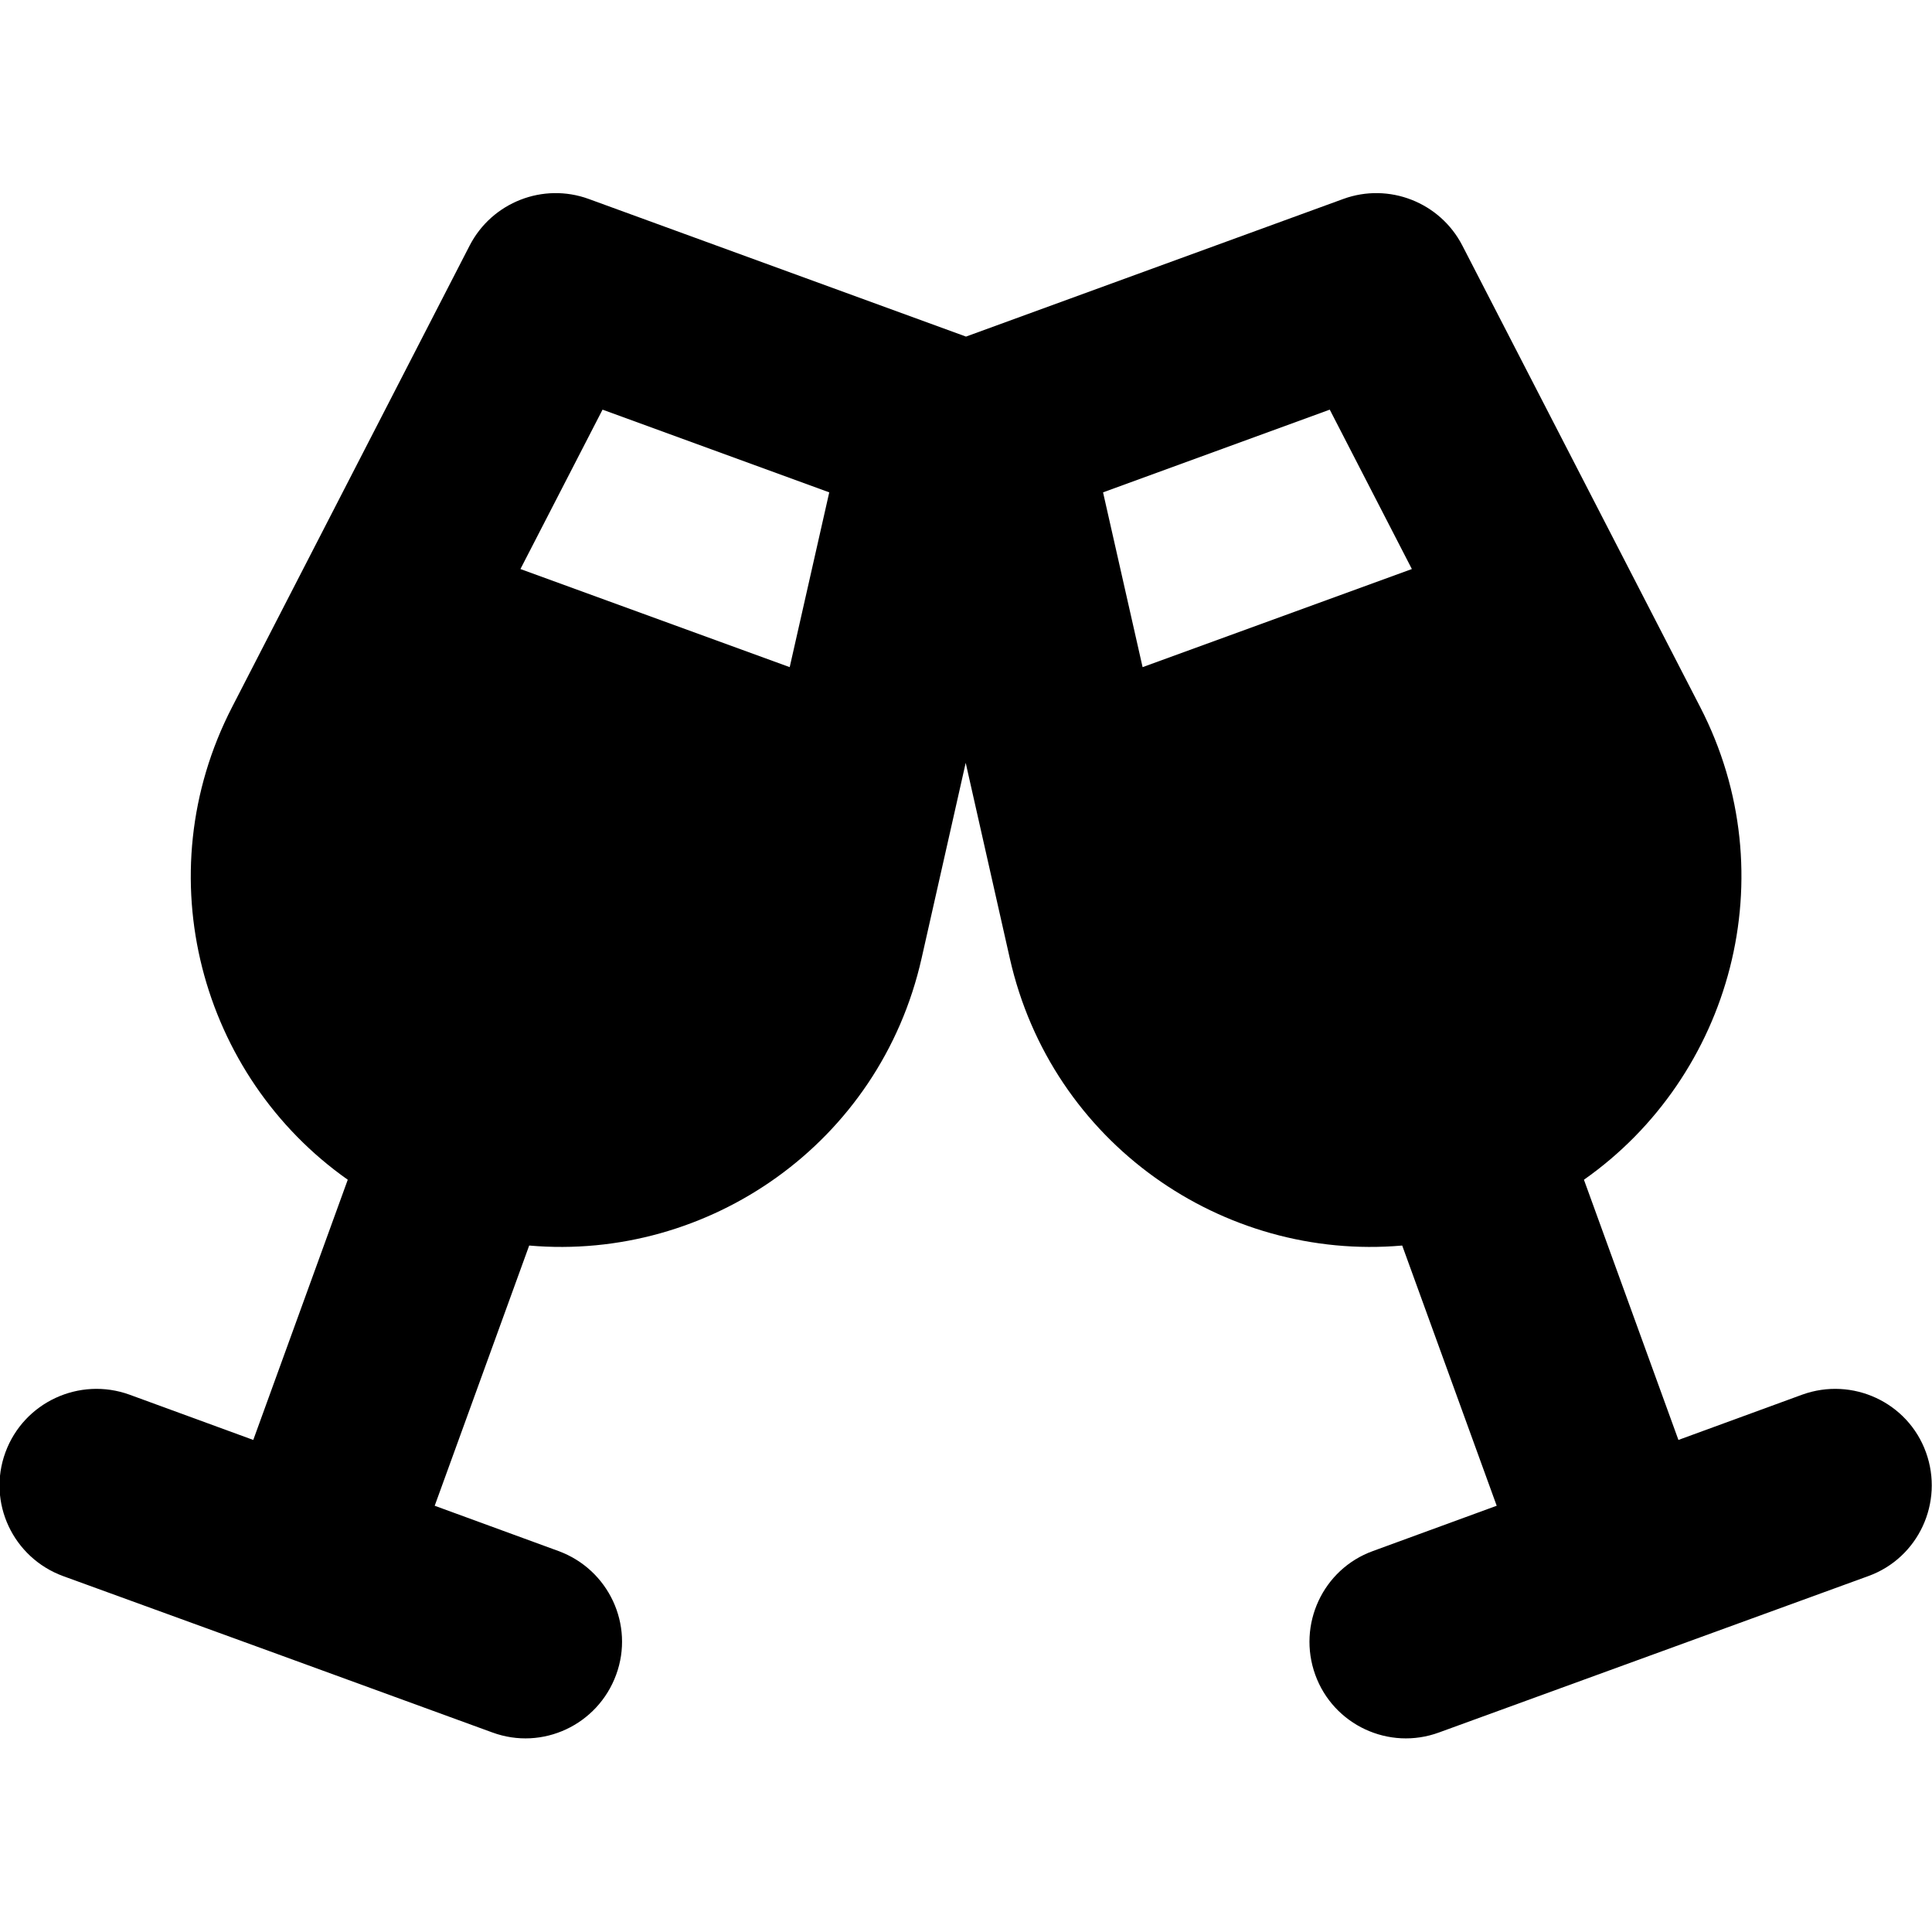 <svg xmlns="http://www.w3.org/2000/svg" viewBox="0 0 640 640"><!--!Font Awesome Free 7.0.0 by @fontawesome - https://fontawesome.com License - https://fontawesome.com/license/free Copyright 2025 Fonticons, Inc.--><path d="M155.6 81.3C163 67 179.9 60.4 195 65.9L320 111.5L445 65.9C460.1 60.4 477 67 484.4 81.3L563.2 234.2C592 290 573.5 356.5 524.7 390.8L556 477L597 462C613.6 456 632 464.5 638 481.1C644 497.7 635.5 516.1 618.9 522.1C571.5 539.4 524.1 556.6 476.7 573.9C460.1 580 441.7 571.4 435.7 554.8C429.7 538.2 438.2 519.8 454.8 513.8L495.8 498.8L464.5 412.6C405.1 417.8 348.3 378.7 334.5 317.4L319.9 252.7L305.3 317.4C291.5 378.7 234.7 417.8 175.3 412.6L144 498.8L185 513.8C201.6 519.9 210.2 538.2 204.1 554.8C198 571.4 179.7 580 163.1 573.9C115.7 556.6 68.3 539.3 20.9 522.1C4.3 516-4.3 497.7 1.8 481.1C7.9 464.5 26.3 456 42.9 462L83.9 477L115.2 390.8C66.5 356.5 48.1 290 76.9 234.2L155.6 81.3zM199.6 135.7L172.4 188.5L261.6 221L274.7 163.1L199.6 135.7zM440.5 135.7L365.4 163.1L378.5 221L467.7 188.5L440.5 135.7z"/></svg>